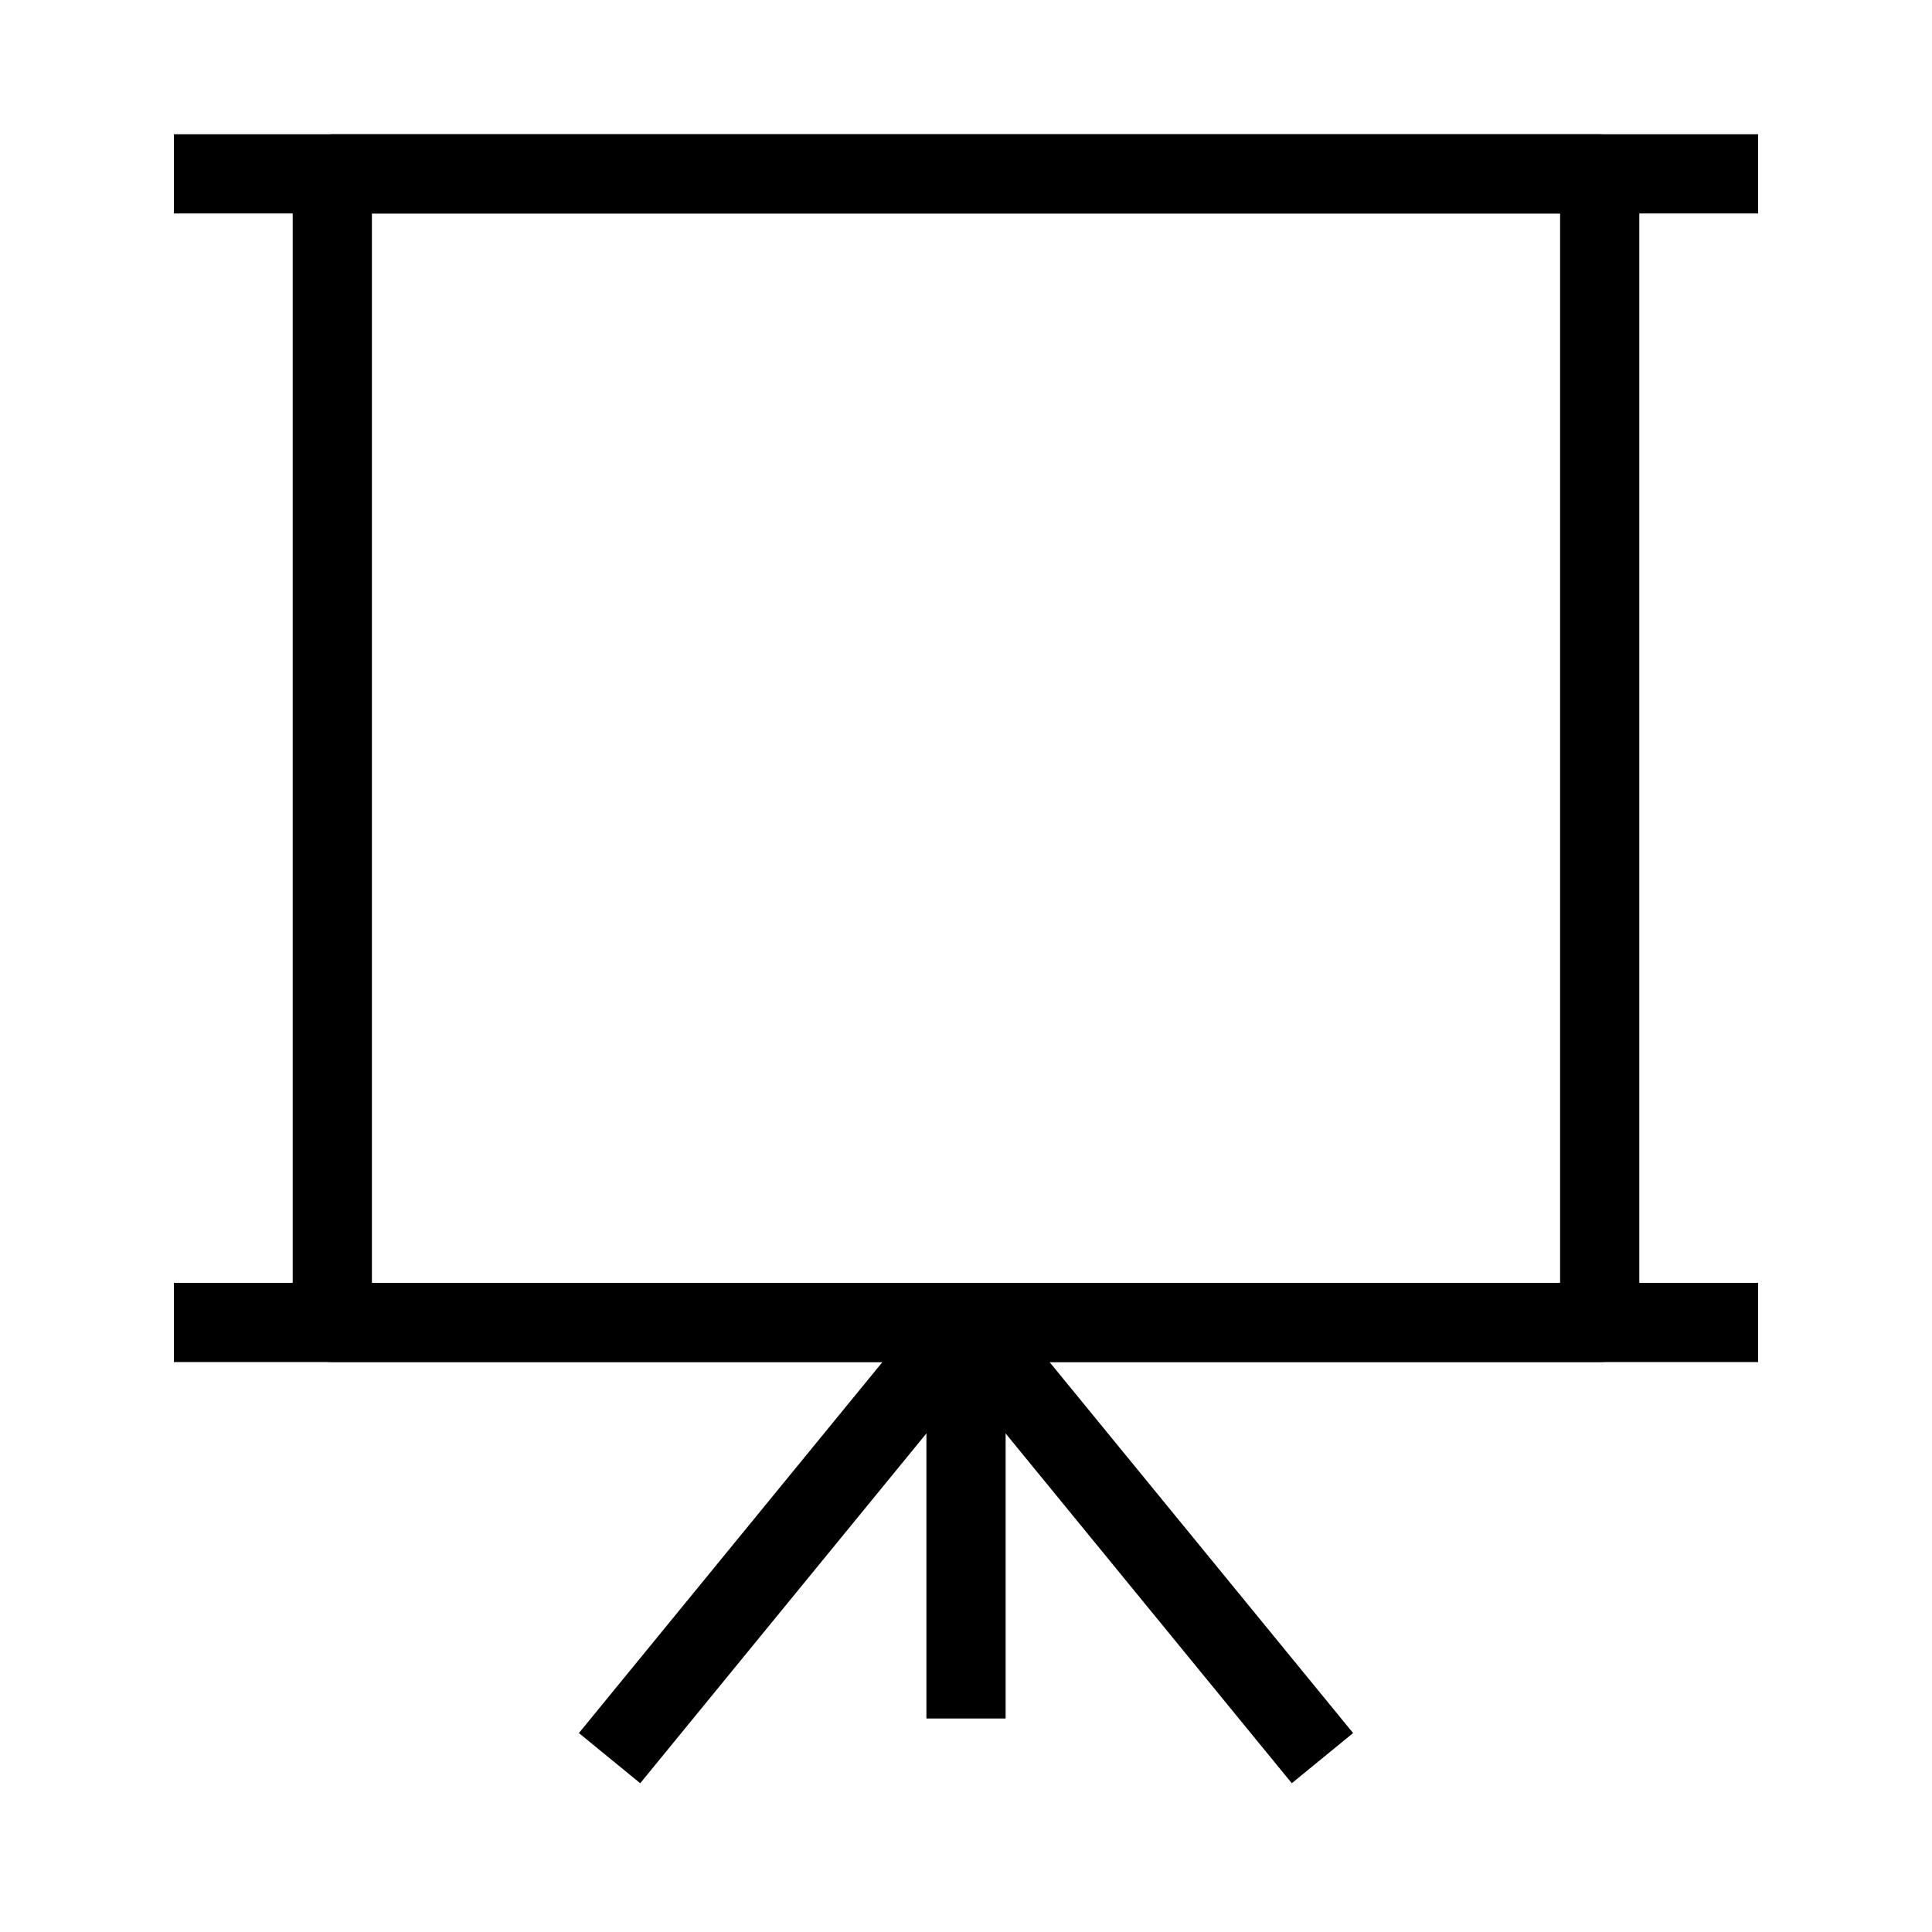 <?xml version="1.0" encoding="UTF-8"?>
<!-- Uploaded to: SVG Repo, www.svgrepo.com, Generator: SVG Repo Mixer Tools -->
<svg fill="#000000" width="800px" height="800px" version="1.1" viewBox="144 144 512 512" xmlns="http://www.w3.org/2000/svg">
 <g fill-rule="evenodd">
  <path d="m221.57 190.08c0-5.797 4.699-10.496 10.496-10.496h335.87c5.797 0 10.496 4.699 10.496 10.496v304.38c0 5.797-4.699 10.496-10.496 10.496h-335.87c-5.797 0-10.496-4.699-10.496-10.496zm20.992 10.496v283.39h314.88v-283.39z"/>
  <path d="m609.92 200.57h-419.84v-20.992h419.84z"/>
  <path d="m609.92 504.96h-419.84v-20.992h419.84z"/>
  <path d="m410.5 494.46v104.96h-20.992v-104.96z"/>
  <path d="m408.12 487.82 94.465 115.46-16.246 13.293-94.465-115.46z"/>
  <path d="m391.88 487.82-94.465 115.46 16.25 13.293 94.461-115.46z"/>
 </g>
</svg>